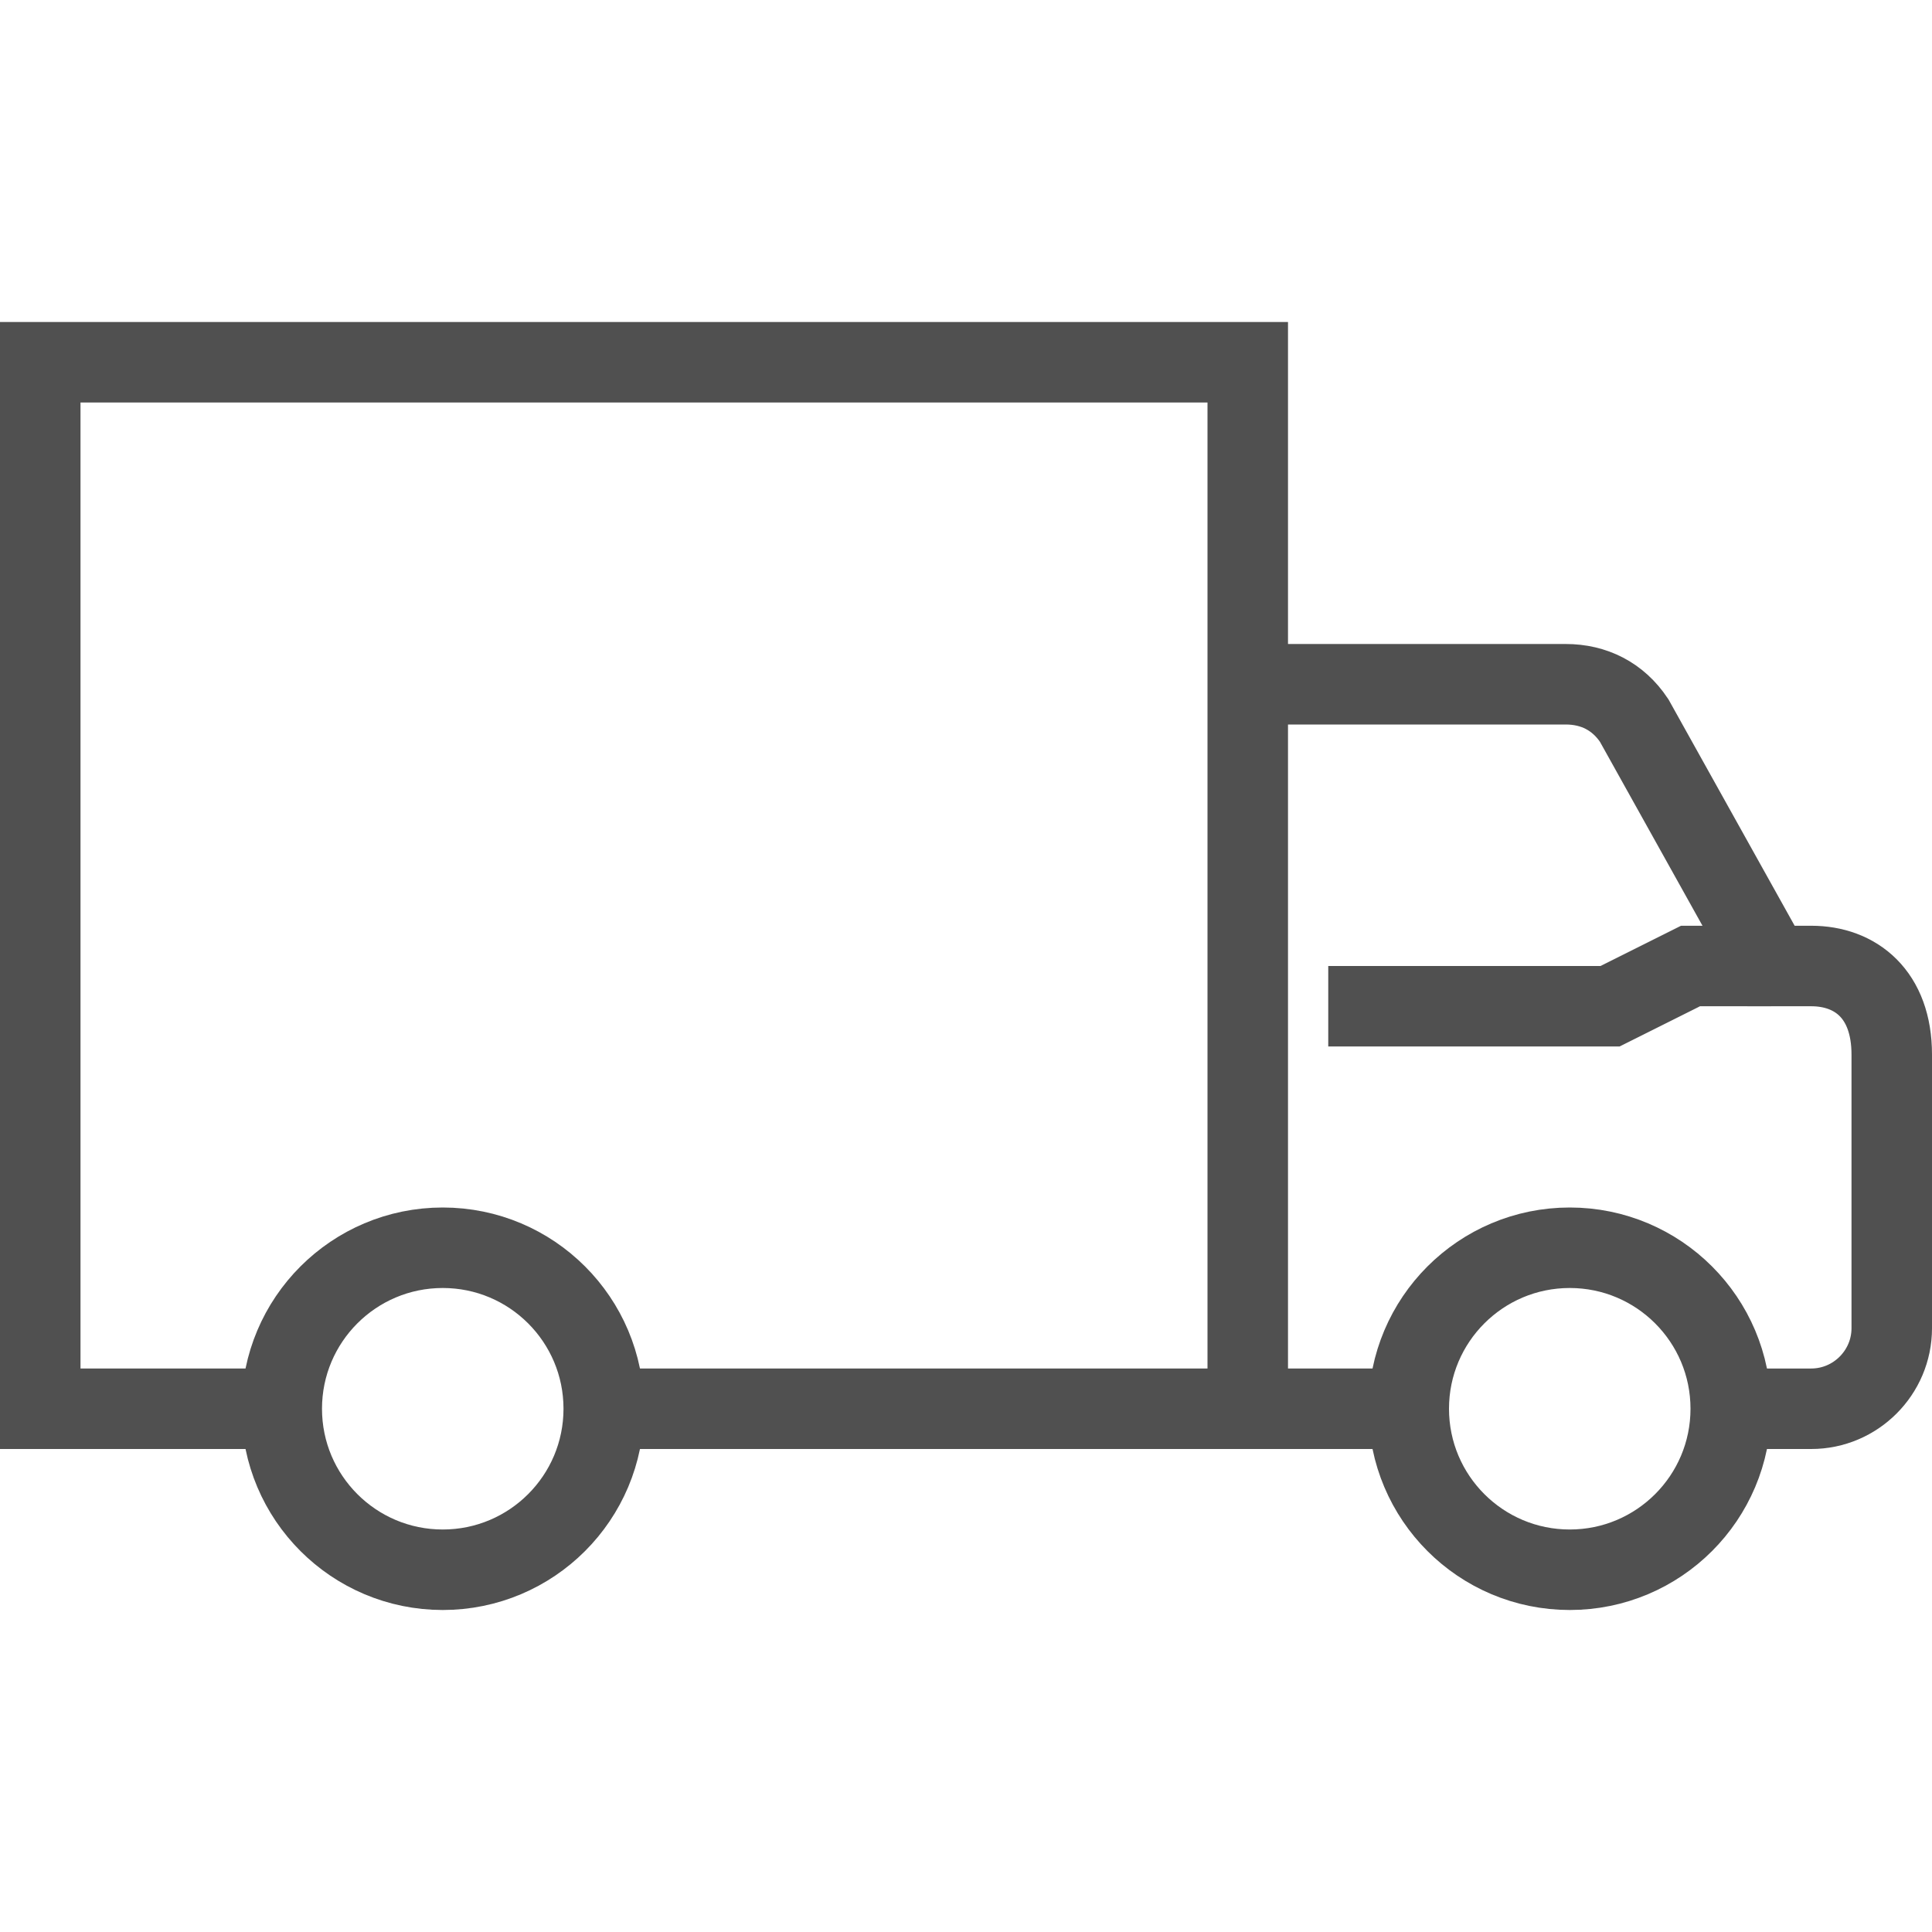 <?xml version="1.0" ?><svg style="enable-background:new 0 0 48 48;" version="1.1" viewBox="0 0 48 48" xml:space="preserve" xmlns="http://www.w3.org/2000/svg" xmlns:xlink="http://www.w3.org/1999/xlink"><style type="text/css">
	.st0{fill:none;stroke:#505050;stroke-width:2;stroke-linejoin:round;stroke-miterlimit:10;}
	.st1{fill:none;stroke:#505050;stroke-width:2;stroke-miterlimit:10;}
	.st2{fill:none;stroke:#505050;stroke-width:2;stroke-linecap:round;stroke-miterlimit:10;}
	.st3{fill:none;stroke:#505150;stroke-width:2;stroke-miterlimit:10;}
</style><g id="_x34_8x48"/><g id="icons"><g><path class="st1" d="M31,17h7.9c0.7,0,1.3,0.3,1.7,0.9L44,24h1c1.1,0,2,0.7,2,2.2V33c0,1.1-0.9,2-2,2h-2"/><polyline class="st1" points="15,35 31,35 31,9 1,9 1,35 7,35   "/><ellipse class="st1" cx="39" cy="35" rx="4" ry="4"/><ellipse class="st1" cx="11" cy="35" rx="4" ry="4"/><line class="st1" x1="31" x2="35" y1="35" y2="35"/><polyline class="st1" points="33,25 40,25 42,24 44,24   "/></g></g></svg>